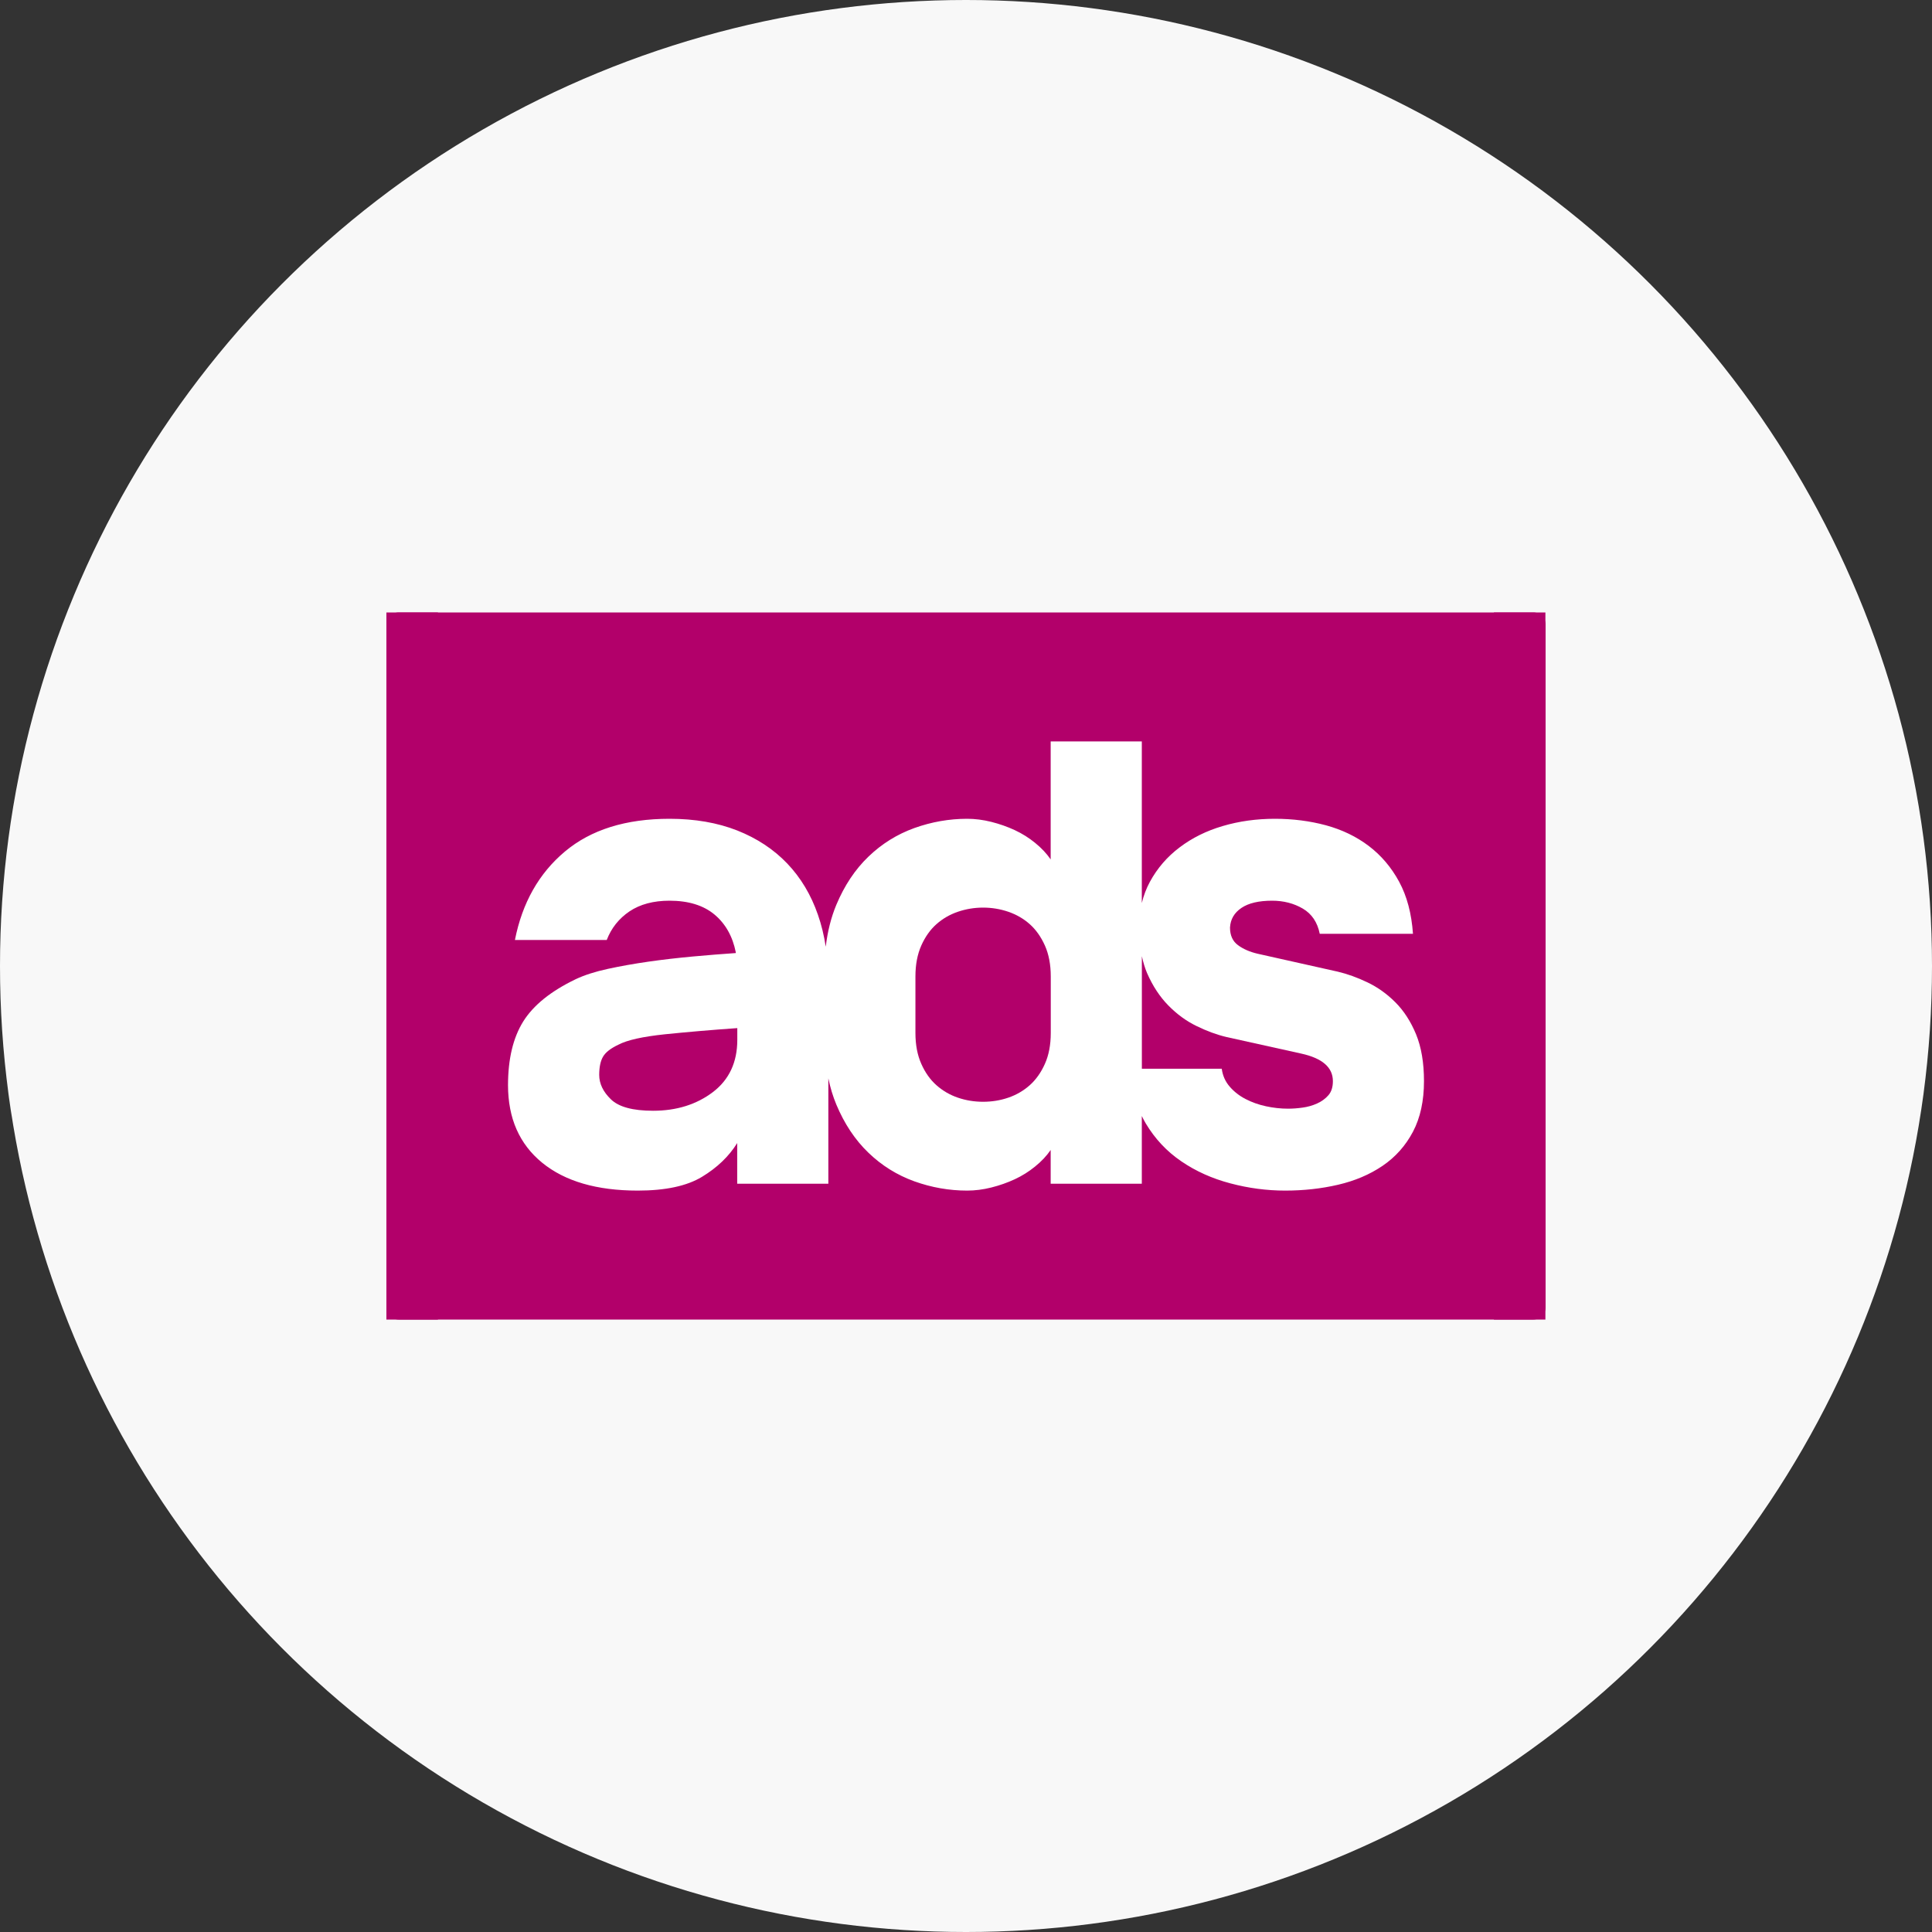 <svg width="40" height="40" viewBox="0 0 40 40" fill="none" xmlns="http://www.w3.org/2000/svg">
<rect x="0" y="0" width="40" height="40" fill="#333333" stroke="none"/>
<circle cx="20" cy="20" r="20" fill="#F8F8F8"/>
<g clip-path="url(#clip0_788_6923)">
<path d="M31.204 13.64H9.07V26.44H31.204V13.64Z" fill="white"/>
<path d="M12.806 21.628C12.644 21.704 12.537 21.787 12.485 21.878C12.432 21.968 12.406 22.094 12.406 22.255C12.406 22.436 12.487 22.605 12.649 22.761C12.811 22.918 13.102 22.997 13.521 22.997C14.007 22.997 14.419 22.868 14.758 22.612C15.096 22.355 15.265 21.994 15.265 21.528V21.286C14.722 21.324 14.222 21.367 13.764 21.414C13.307 21.462 12.987 21.533 12.806 21.628Z" fill="#B2006A"/>
<path d="M21.319 19.133C21.19 19.019 21.042 18.934 20.876 18.877C20.709 18.82 20.535 18.791 20.354 18.791C20.173 18.791 19.999 18.82 19.832 18.877C19.665 18.934 19.518 19.019 19.389 19.133C19.26 19.247 19.155 19.395 19.075 19.575C18.994 19.756 18.953 19.97 18.953 20.217V21.386C18.953 21.633 18.994 21.847 19.075 22.027C19.155 22.208 19.26 22.355 19.389 22.469C19.518 22.583 19.665 22.669 19.832 22.726C19.999 22.783 20.173 22.811 20.354 22.811C20.535 22.811 20.709 22.783 20.876 22.726C21.042 22.669 21.19 22.583 21.319 22.469C21.447 22.355 21.552 22.208 21.633 22.027C21.714 21.847 21.755 21.633 21.755 21.386V20.217C21.755 19.97 21.714 19.756 21.633 19.575C21.552 19.395 21.447 19.247 21.319 19.133Z" fill="#B2006A"/>
<path d="M29.254 23.431C29.101 23.721 28.891 23.956 28.625 24.137C28.358 24.318 28.051 24.448 27.703 24.529C27.355 24.61 26.99 24.65 26.609 24.65C26.228 24.65 25.849 24.6 25.473 24.5C25.097 24.401 24.758 24.249 24.458 24.044C24.158 23.84 23.913 23.579 23.722 23.26C23.692 23.21 23.666 23.159 23.64 23.106V24.508H21.753V23.809C21.668 23.933 21.56 24.047 21.431 24.151C21.303 24.256 21.162 24.344 21.01 24.415C20.857 24.486 20.695 24.543 20.524 24.586C20.352 24.629 20.186 24.65 20.024 24.65C19.652 24.65 19.288 24.586 18.93 24.458C18.573 24.329 18.256 24.132 17.98 23.866C17.703 23.6 17.482 23.267 17.315 22.868C17.245 22.7 17.19 22.519 17.15 22.326V24.508H15.263V23.666C15.091 23.942 14.848 24.175 14.534 24.365C14.22 24.555 13.777 24.65 13.205 24.65C12.357 24.65 11.697 24.458 11.225 24.073C10.754 23.688 10.518 23.153 10.518 22.469C10.518 21.927 10.622 21.488 10.832 21.15C11.042 20.813 11.404 20.521 11.918 20.274C12.099 20.188 12.321 20.117 12.583 20.06C12.845 20.003 13.126 19.953 13.426 19.91C13.726 19.867 14.034 19.832 14.348 19.803C14.663 19.774 14.958 19.751 15.234 19.732V19.718C15.168 19.385 15.02 19.124 14.791 18.933C14.563 18.744 14.253 18.648 13.862 18.648C13.528 18.648 13.252 18.722 13.033 18.869C12.814 19.017 12.657 19.214 12.562 19.461H10.661C10.813 18.691 11.158 18.081 11.697 17.629C12.235 17.178 12.957 16.952 13.862 16.952C14.386 16.952 14.853 17.033 15.263 17.194C15.672 17.356 16.018 17.584 16.299 17.878C16.58 18.173 16.792 18.527 16.935 18.941C17.007 19.148 17.061 19.368 17.096 19.601C17.134 19.282 17.207 18.993 17.315 18.734C17.482 18.335 17.703 18.002 17.98 17.736C18.256 17.47 18.573 17.273 18.93 17.144C19.288 17.016 19.652 16.952 20.024 16.952C20.186 16.952 20.352 16.973 20.524 17.016C20.695 17.059 20.857 17.116 21.01 17.187C21.162 17.258 21.303 17.346 21.431 17.451C21.56 17.555 21.668 17.67 21.753 17.793V15.35H23.64V18.696C23.678 18.54 23.733 18.393 23.808 18.256C23.96 17.976 24.165 17.738 24.423 17.544C24.68 17.349 24.977 17.201 25.316 17.102C25.654 17.002 26.014 16.952 26.395 16.952C26.767 16.952 27.119 16.997 27.453 17.087C27.786 17.178 28.082 17.32 28.339 17.515C28.596 17.71 28.806 17.957 28.968 18.256C29.13 18.556 29.225 18.915 29.254 19.333H27.324C27.276 19.095 27.16 18.922 26.974 18.812C26.788 18.703 26.576 18.648 26.338 18.648C26.061 18.648 25.849 18.698 25.702 18.798C25.554 18.898 25.475 19.033 25.466 19.204C25.466 19.366 25.521 19.487 25.63 19.568C25.74 19.649 25.875 19.708 26.038 19.746L27.696 20.117C27.896 20.164 28.101 20.238 28.31 20.338C28.52 20.438 28.713 20.575 28.889 20.751C29.065 20.927 29.208 21.148 29.318 21.414C29.427 21.68 29.482 22.003 29.482 22.384C29.482 22.792 29.406 23.142 29.254 23.431ZM31.746 12.68H8.254C8.114 12.68 8 12.793 8 12.933V27.067C8 27.207 8.114 27.32 8.254 27.32H31.746C31.886 27.32 32 27.207 32 27.067V12.933C32 12.793 31.886 12.68 31.746 12.68Z" fill="#B2006A"/>
<path d="M26.939 21.813L25.395 21.471C25.195 21.424 24.988 21.348 24.773 21.243C24.559 21.139 24.364 20.996 24.187 20.815C24.011 20.635 23.866 20.414 23.751 20.152C23.704 20.044 23.669 19.924 23.641 19.797V22.127H25.295C25.314 22.27 25.369 22.393 25.46 22.498C25.55 22.602 25.66 22.688 25.788 22.754C25.917 22.821 26.057 22.871 26.21 22.904C26.362 22.937 26.515 22.954 26.667 22.954C26.762 22.954 26.863 22.947 26.967 22.932C27.072 22.918 27.172 22.89 27.268 22.847C27.363 22.804 27.441 22.747 27.503 22.676C27.565 22.605 27.596 22.507 27.596 22.384C27.596 22.099 27.377 21.909 26.939 21.813Z" fill="#B2006A"/>
<path d="M9.067 12.68H8V27.32H9.067V12.68Z" fill="#B2006A"/>
<path d="M31.996 12.68H30.93V27.32H31.996V12.68Z" fill="#B2006A"/>
</g>
<defs>
<clipPath id="clip0_788_6923">
<rect width="24" height="14.64" fill="white" transform="translate(8 12.68)"/>
</clipPath>
</defs>
</svg>
